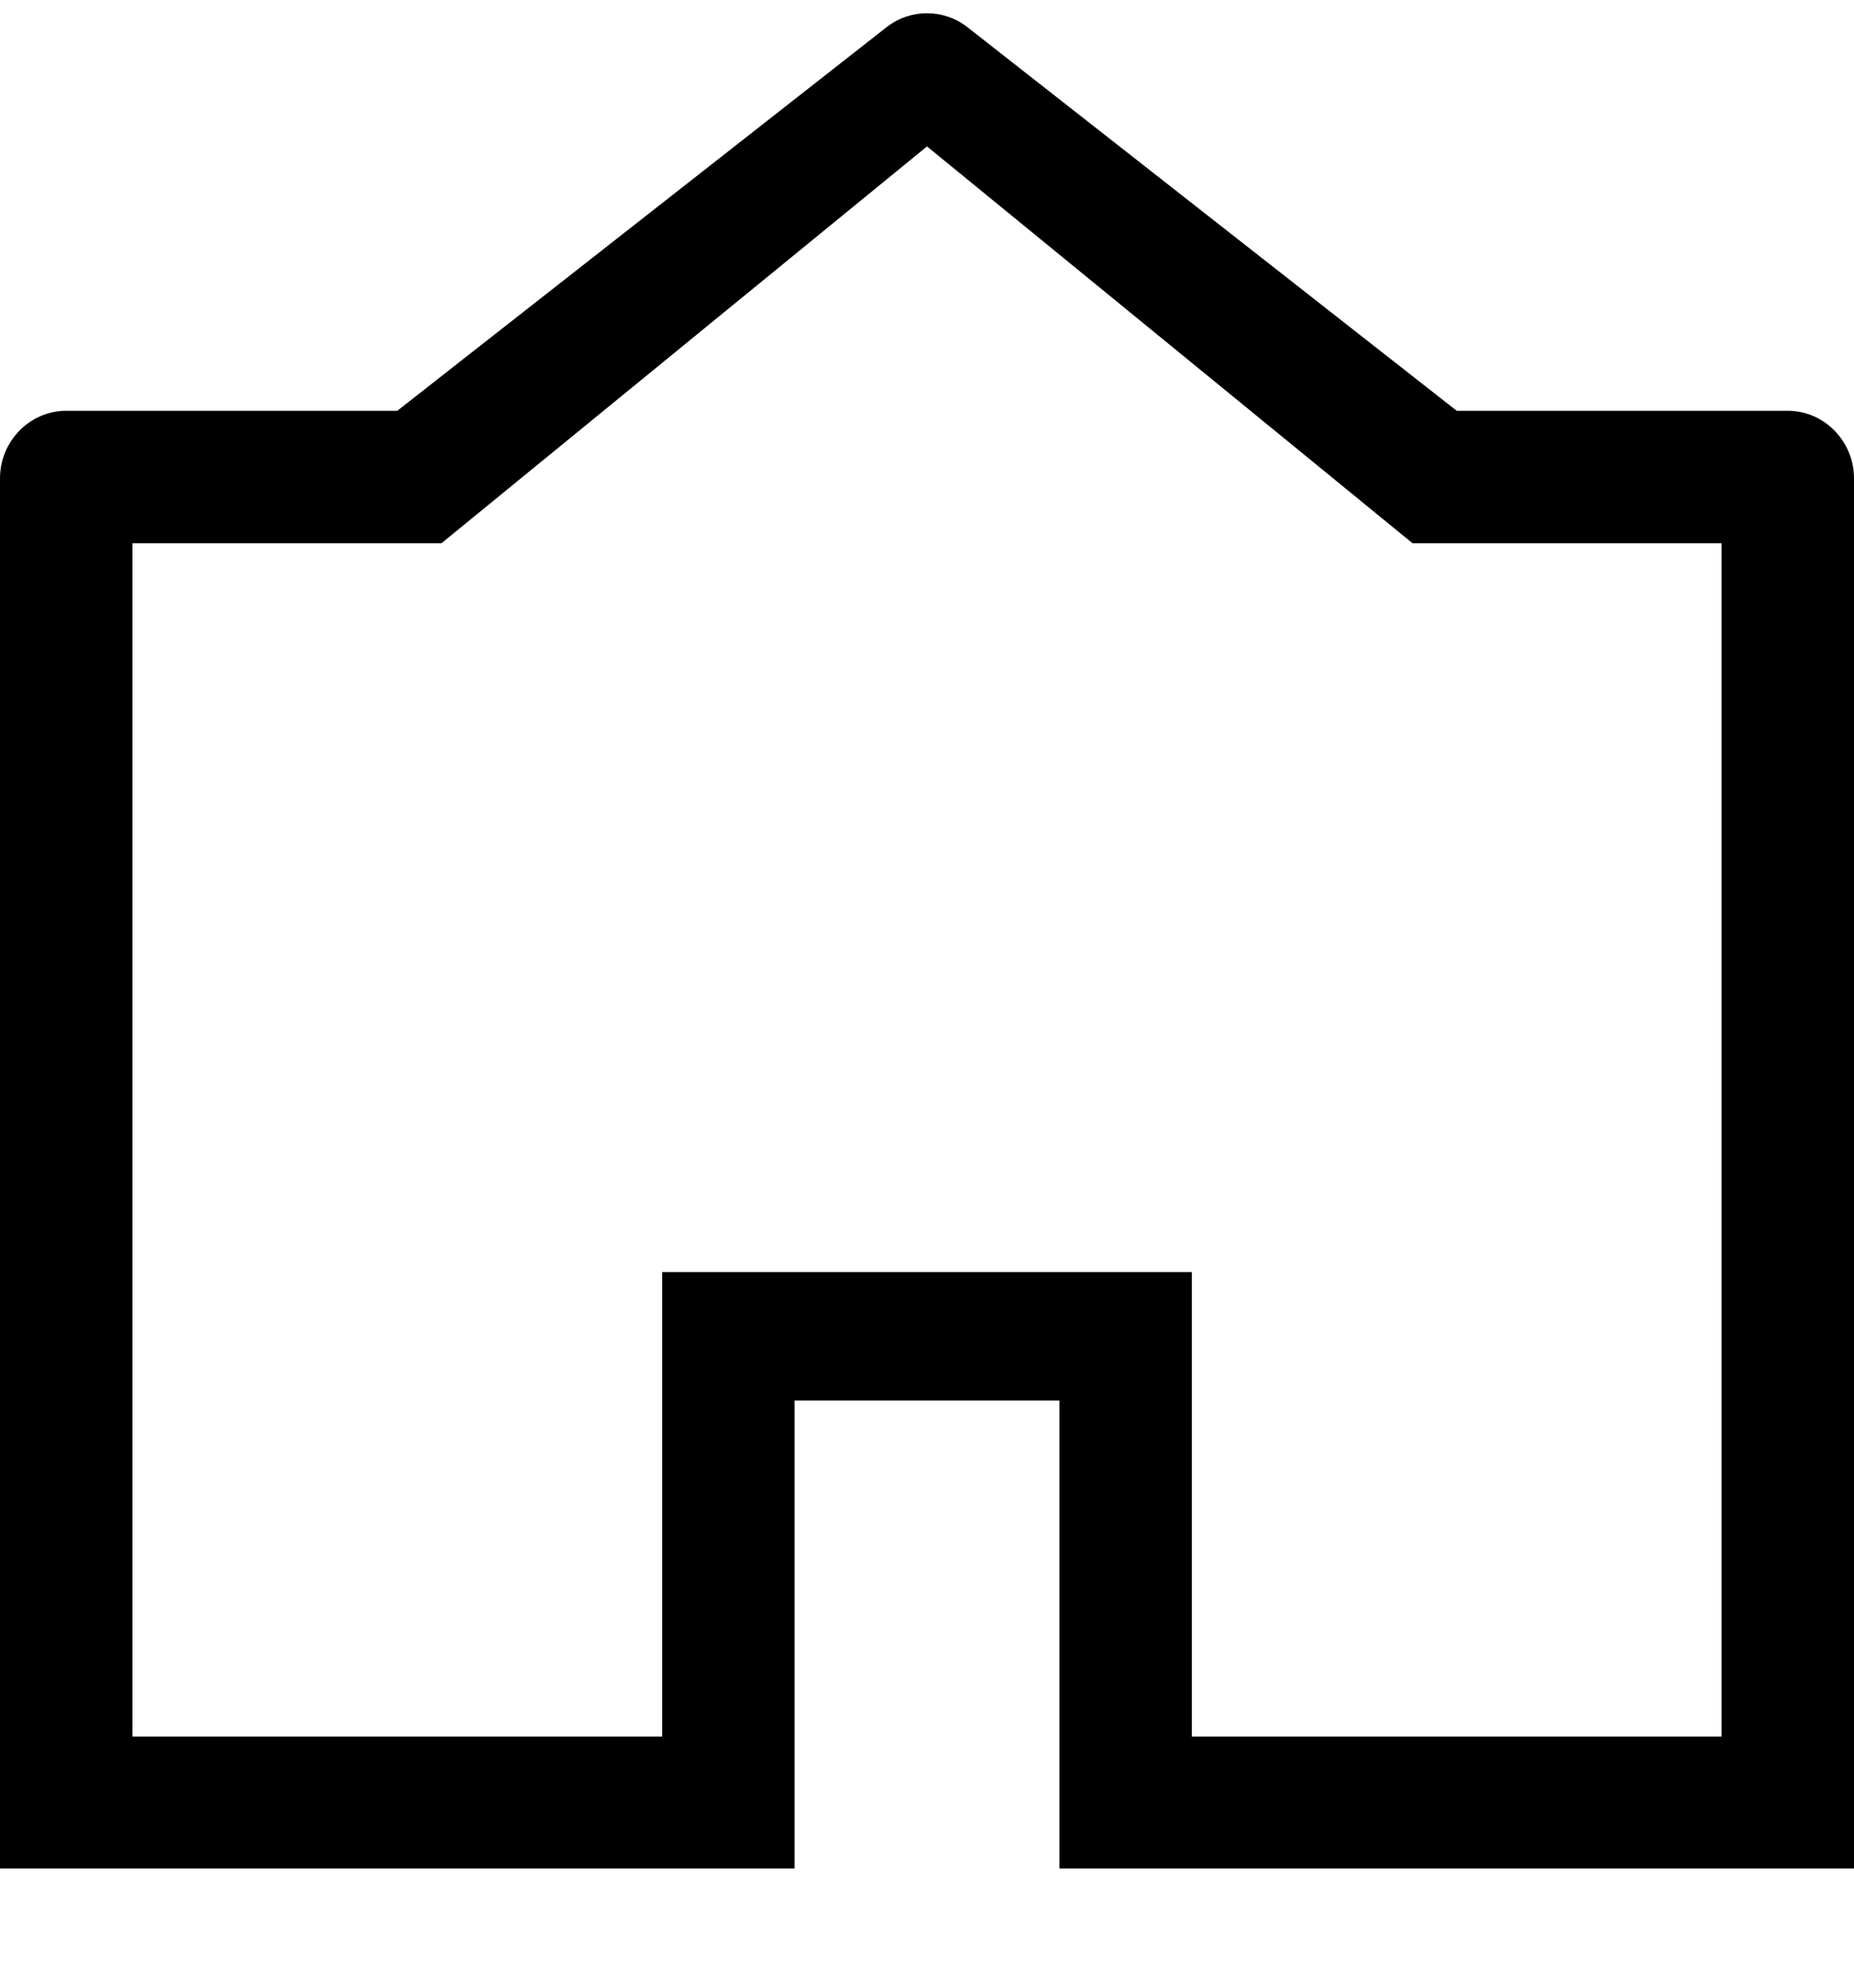 <svg width="14" height="15" viewBox="0 0 14 15" fill="none" xmlns="http://www.w3.org/2000/svg">
<path id="16" fill-rule="evenodd" clip-rule="evenodd" d="M7.3 0.201L11 3.1H13.5C13.776 3.1 14 3.331 14 3.61V14.1H8V10.569H6V14.1H0V3.61C0 3.331 0.224 3.1 0.5 3.1H3L6.7 0.201C6.878 0.066 7.122 0.066 7.3 0.201ZM10.667 4.1L7 1.105L3.333 4.1H1V13.105H5V9.6H9V13.105H13V4.1H10.667Z" fill="black"/>
</svg>
